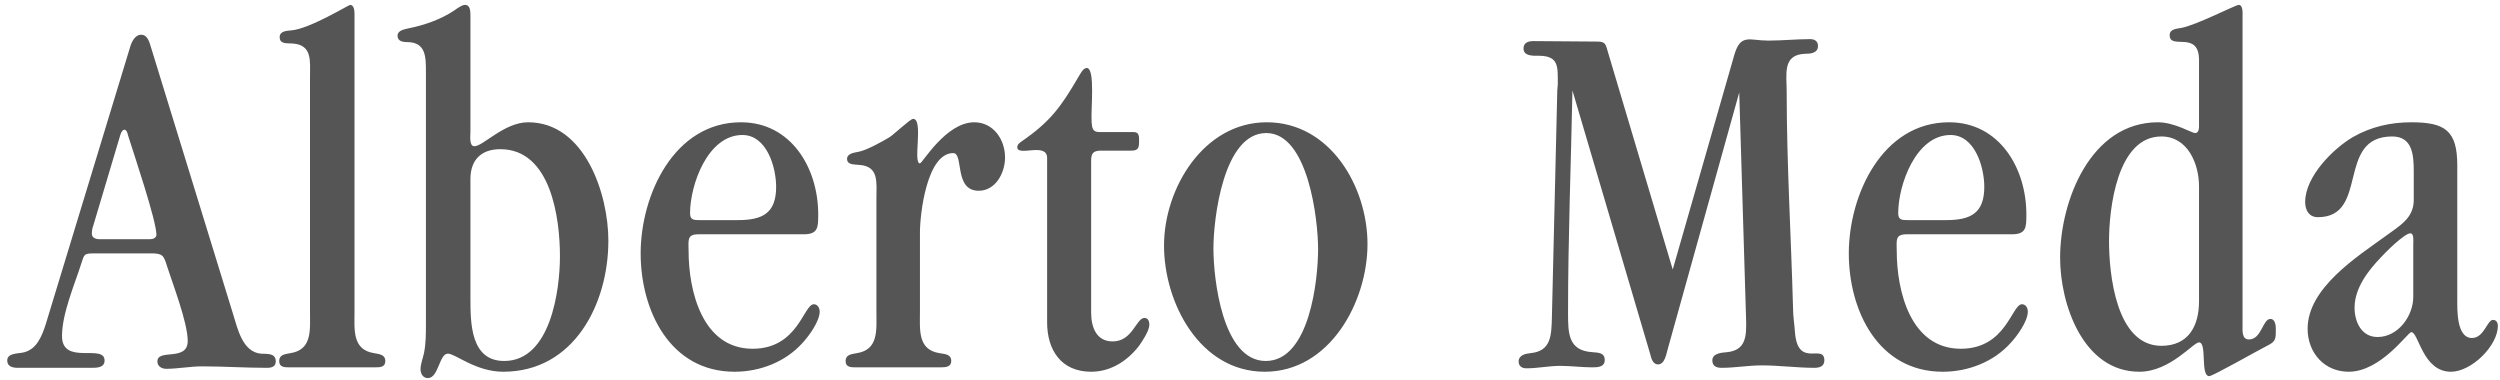 <?xml version="1.0" encoding="UTF-8" standalone="no"?>
<svg width="184px" height="28px" viewBox="0 0 184 28" version="1.1" xmlns="http://www.w3.org/2000/svg" xmlns:xlink="http://www.w3.org/1999/xlink" xmlns:sketch="http://www.bohemiancoding.com/sketch/ns">
    <!-- Generator: Sketch 3.3.3 (12081) - http://www.bohemiancoding.com/sketch -->
    <title>Alberto Meda</title>
    <desc>Created with Sketch.</desc>
    <defs></defs>
    <g id="Page-1" stroke="none" stroke-width="1" fill="none" fill-rule="evenodd" sketch:type="MSPage">
        <path d="M20.296,26.604 C20.296,25.956 19.648,26.064 19.18,26.028 C17.848,25.884 17.488,24.192 17.164,23.148 L11.116,3.492 C11.008,3.132 10.864,2.556 10.396,2.556 C9.928,2.556 9.676,3.096 9.568,3.492 L3.376,23.832 C3.088,24.732 2.692,25.776 1.648,25.956 C1.288,26.028 0.532,25.992 0.532,26.532 C0.532,27 0.964,27.072 1.324,27.072 L6.724,27.072 C7.12,27.072 7.696,27.072 7.696,26.532 C7.696,25.272 4.564,26.928 4.564,24.732 C4.564,23.076 5.5,20.916 5.968,19.44 C6.22,18.684 6.148,18.648 7.048,18.648 L11.116,18.648 C12.016,18.648 12.052,18.828 12.304,19.62 C12.664,20.772 13.816,23.724 13.816,25.092 C13.816,26.64 11.584,25.632 11.584,26.604 C11.584,26.964 11.908,27.144 12.232,27.144 C13.096,27.144 13.996,26.964 14.86,26.964 C16.444,26.964 18.064,27.072 19.648,27.072 C19.972,27.072 20.296,27 20.296,26.604 L20.296,26.604 Z M11.512,17.28 C11.512,17.496 11.26,17.604 11.08,17.604 L7.3,17.604 C7.048,17.604 6.76,17.496 6.76,17.208 C6.76,16.992 6.796,16.776 6.868,16.596 L8.812,10.08 C8.848,9.936 8.956,9.54 9.172,9.54 C9.388,9.612 9.388,9.9 9.46,10.08 C9.856,11.34 11.512,16.236 11.512,17.28 L11.512,17.28 Z M28.36,26.568 C28.36,26.1 27.928,26.064 27.532,25.992 C25.912,25.74 26.092,24.264 26.092,22.932 L26.092,1.008 C26.092,0.792 26.056,0.36 25.768,0.36 C25.66,0.36 22.852,2.088 21.484,2.232 C21.124,2.268 20.584,2.268 20.584,2.736 C20.584,3.276 21.16,3.168 21.556,3.204 C22.996,3.312 22.816,4.5 22.816,5.652 L22.816,22.932 C22.816,24.264 22.996,25.74 21.376,25.992 C20.98,26.064 20.548,26.1 20.548,26.568 C20.548,27.036 20.944,27.036 21.304,27.036 L21.412,27.036 L27.604,27.036 C27.964,27.036 28.36,27.036 28.36,26.568 L28.36,26.568 Z M44.776,17.712 C44.776,14.292 43.048,9 38.872,9 C37.108,9 35.56,10.764 34.912,10.764 C34.516,10.764 34.624,9.972 34.624,9.72 L34.624,1.152 C34.624,0.864 34.624,0.36 34.228,0.36 C33.976,0.36 33.616,0.648 33.4,0.792 C32.428,1.44 31.168,1.872 30.052,2.088 C29.764,2.16 29.26,2.232 29.26,2.628 C29.26,3.024 29.62,3.096 29.944,3.096 C31.348,3.096 31.348,4.176 31.348,5.292 L31.348,23.832 C31.348,24.516 31.348,25.308 31.204,25.992 C31.132,26.352 30.952,26.784 30.952,27.18 C30.952,27.504 31.132,27.828 31.492,27.828 C32.284,27.828 32.32,26.028 32.968,26.028 C33.508,26.028 35.02,27.36 37.036,27.36 C42.256,27.36 44.776,22.356 44.776,17.712 L44.776,17.712 Z M41.212,18.864 C41.212,21.348 40.528,26.568 37.108,26.568 C34.624,26.568 34.624,23.76 34.624,21.924 L34.624,13.176 C34.624,11.772 35.416,10.98 36.82,10.98 C40.564,10.98 41.212,16.092 41.212,18.864 L41.212,18.864 Z M60.328,22.932 C60.328,22.68 60.184,22.392 59.896,22.392 C59.14,22.392 58.744,25.668 55.396,25.668 C51.688,25.668 50.68,21.42 50.68,18.468 C50.68,17.712 50.536,17.244 51.4,17.244 L59.14,17.244 C60.22,17.244 60.22,16.74 60.22,15.768 C60.22,12.384 58.24,9 54.532,9 C49.6,9 47.152,14.364 47.152,18.648 C47.152,22.86 49.312,27.36 54.064,27.36 C55.936,27.36 57.808,26.64 59.068,25.236 C59.536,24.732 60.328,23.652 60.328,22.932 L60.328,22.932 Z M57.124,13.752 C57.124,15.696 56.116,16.2 54.316,16.2 L51.436,16.2 C51.04,16.2 50.788,16.164 50.788,15.696 C50.788,13.608 52.084,9.936 54.64,9.936 C56.44,9.936 57.124,12.312 57.124,13.752 L57.124,13.752 Z M73.972,11.592 C73.972,10.26 73.108,9 71.704,9 C69.616,9 67.888,12.024 67.708,12.024 C67.168,12.024 67.996,8.748 67.204,8.748 C66.988,8.748 65.8,9.9 65.44,10.116 C64.9,10.44 63.856,11.016 63.244,11.16 C62.92,11.232 62.344,11.268 62.344,11.7 C62.344,12.132 62.848,12.096 63.172,12.132 C64.72,12.204 64.504,13.392 64.504,14.688 L64.504,22.932 C64.504,24.264 64.684,25.74 63.064,25.992 C62.668,26.064 62.236,26.1 62.236,26.568 C62.236,27.036 62.632,27.036 62.992,27.036 L69.256,27.036 C69.616,27.036 70.012,27 70.012,26.568 C70.012,26.064 69.544,26.064 69.148,25.992 C67.528,25.74 67.708,24.264 67.708,22.932 L67.708,17.1 C67.708,15.768 68.212,11.268 70.156,11.268 C70.948,11.268 70.192,14.04 72.028,14.04 C73.288,14.04 73.972,12.708 73.972,11.592 L73.972,11.592 Z M84.592,23.904 C84.592,23.688 84.52,23.4 84.232,23.4 C83.62,23.4 83.368,25.128 81.892,25.128 C80.668,25.128 80.308,24.048 80.308,23.004 L80.308,12.204 C80.308,11.52 80.236,11.088 81.028,11.088 L83.224,11.088 C83.728,11.088 83.836,10.944 83.836,10.44 C83.836,10.08 83.872,9.72 83.44,9.72 L80.92,9.72 C80.416,9.72 80.38,9.432 80.344,9 C80.272,8.064 80.632,5.004 79.984,5.004 C79.696,5.004 79.48,5.508 79.336,5.724 C78.076,7.884 77.284,8.964 75.196,10.404 C75.052,10.512 74.872,10.62 74.872,10.836 C74.872,11.556 77.068,10.44 77.068,11.628 L77.068,11.916 L77.068,23.724 C77.068,25.776 78.112,27.36 80.308,27.36 C81.748,27.36 82.972,26.568 83.836,25.452 C84.088,25.092 84.592,24.336 84.592,23.904 L84.592,23.904 Z M100.648,17.964 C100.648,13.752 97.912,9 93.232,9 C88.588,9 85.672,13.86 85.672,18.072 C85.672,22.284 88.3,27.36 93.088,27.36 C97.876,27.36 100.648,22.212 100.648,17.964 L100.648,17.964 Z M97.012,18.324 C97.012,20.556 96.4,26.568 93.16,26.568 C89.956,26.568 89.308,20.484 89.308,18.288 C89.308,16.128 90.028,9.792 93.196,9.792 C96.292,9.792 97.012,16.2 97.012,18.324 L97.012,18.324 Z M134.272,26.532 C134.272,25.236 132.328,27.144 132.112,24.48 C132.076,23.904 131.968,23.292 131.968,22.68 C131.824,17.388 131.5,12.024 131.5,6.732 C131.5,5.472 131.176,4.032 132.832,3.96 C133.228,3.96 133.804,3.924 133.804,3.384 C133.804,3.024 133.552,2.88 133.228,2.88 C132.22,2.88 131.176,2.988 130.132,2.988 C128.764,2.988 128.116,2.448 127.648,4.032 L123.112,19.836 L118.36,3.888 C118.18,3.312 118.216,3.06 117.568,3.06 C115.984,3.06 114.436,3.024 112.852,3.024 C112.492,3.024 112.132,3.132 112.132,3.564 C112.132,4.14 112.816,4.104 113.248,4.104 C114.76,4.104 114.652,4.932 114.652,6.228 C114.652,6.372 114.616,6.516 114.616,6.66 L114.22,23.328 C114.184,24.66 114.184,25.848 112.636,25.992 C112.276,26.028 111.772,26.136 111.772,26.604 C111.772,26.964 112.024,27.108 112.348,27.108 C113.176,27.108 114.004,26.928 114.832,26.928 C115.624,26.928 116.416,27.036 117.172,27.036 C117.568,27.036 118.108,27.036 118.108,26.496 C118.108,25.956 117.64,25.956 117.208,25.92 C115.408,25.812 115.408,24.516 115.408,23.004 C115.408,17.568 115.624,12.096 115.732,6.66 L121.456,26.064 C121.528,26.352 121.636,26.82 122.032,26.82 C122.536,26.82 122.644,26.028 122.752,25.668 L128.008,6.804 L128.512,23.508 C128.548,24.732 128.512,25.776 127.108,25.92 C126.712,25.956 126.028,25.992 126.028,26.532 C126.028,26.964 126.352,27.072 126.712,27.072 C127.684,27.072 128.692,26.892 129.664,26.892 C130.96,26.892 132.256,27.072 133.552,27.072 C133.912,27.072 134.272,26.964 134.272,26.532 L134.272,26.532 Z M149.248,22.932 C149.248,22.68 149.104,22.392 148.816,22.392 C148.06,22.392 147.664,25.668 144.316,25.668 C140.608,25.668 139.6,21.42 139.6,18.468 C139.6,17.712 139.456,17.244 140.32,17.244 L148.06,17.244 C149.14,17.244 149.14,16.74 149.14,15.768 C149.14,12.384 147.16,9 143.452,9 C138.52,9 136.072,14.364 136.072,18.648 C136.072,22.86 138.232,27.36 142.984,27.36 C144.856,27.36 146.728,26.64 147.988,25.236 C148.456,24.732 149.248,23.652 149.248,22.932 L149.248,22.932 Z M146.044,13.752 C146.044,15.696 145.036,16.2 143.236,16.2 L140.356,16.2 C139.96,16.2 139.708,16.164 139.708,15.696 C139.708,13.608 141.004,9.936 143.56,9.936 C145.36,9.936 146.044,12.312 146.044,13.752 L146.044,13.752 Z M167.5,24.156 C167.5,23.904 167.428,23.472 167.104,23.472 C166.528,23.472 166.456,24.984 165.52,24.984 C164.98,24.984 165.052,24.3 165.052,23.94 L165.052,1.152 C165.052,0.936 165.088,0.36 164.764,0.36 C164.548,0.36 161.596,1.872 160.552,2.052 C160.192,2.124 159.688,2.124 159.688,2.592 C159.688,3.708 161.848,2.196 161.848,4.428 L161.848,9.108 C161.848,9.324 161.884,9.792 161.56,9.792 C161.308,9.792 160.048,9 158.824,9 C153.856,9 151.624,14.796 151.624,18.972 C151.624,22.392 153.316,27.36 157.456,27.36 C159.724,27.36 161.416,25.2 161.848,25.2 C162.46,25.2 161.92,27.684 162.604,27.684 C162.856,27.684 166.276,25.74 166.852,25.452 C167.536,25.128 167.5,24.912 167.5,24.156 L167.5,24.156 Z M161.848,22.176 C161.848,24.012 161.056,25.452 159.076,25.452 C155.728,25.452 155.224,20.124 155.224,17.748 C155.224,15.408 155.8,10.044 159.076,10.044 C161.02,10.044 161.848,12.06 161.848,13.716 L161.848,22.176 Z M183.844,23.976 C183.844,23.76 183.736,23.544 183.484,23.544 C183.052,23.544 182.836,24.876 181.936,24.876 C180.784,24.876 180.856,22.752 180.856,22.032 L180.856,12.168 C180.856,9.612 179.956,9 177.472,9 C175.96,9 174.52,9.324 173.188,10.08 C171.712,10.944 169.66,12.996 169.66,14.868 C169.66,15.48 169.948,15.984 170.596,15.984 C174.412,15.984 171.892,10.044 176.068,10.044 C177.58,10.044 177.652,11.448 177.652,12.636 L177.652,14.724 C177.652,16.092 176.572,16.632 175.564,17.388 C173.476,18.9 169.84,21.204 169.84,24.192 C169.84,25.956 171.064,27.36 172.864,27.36 C175.24,27.36 177.22,24.444 177.472,24.444 C178.012,24.444 178.3,27.36 180.388,27.36 C181.9,27.36 183.844,25.452 183.844,23.976 L183.844,23.976 Z M177.616,21.852 C177.616,23.256 176.5,24.804 174.988,24.804 C173.8,24.804 173.296,23.688 173.296,22.644 C173.296,21.204 174.304,19.908 175.24,18.936 C175.528,18.612 176.968,17.172 177.4,17.172 C177.688,17.172 177.616,17.784 177.616,17.928 L177.616,21.852 Z" id="Alberto-Meda" fill="#555555" sketch:type="MSShapeGroup"></path>
    </g>
</svg>